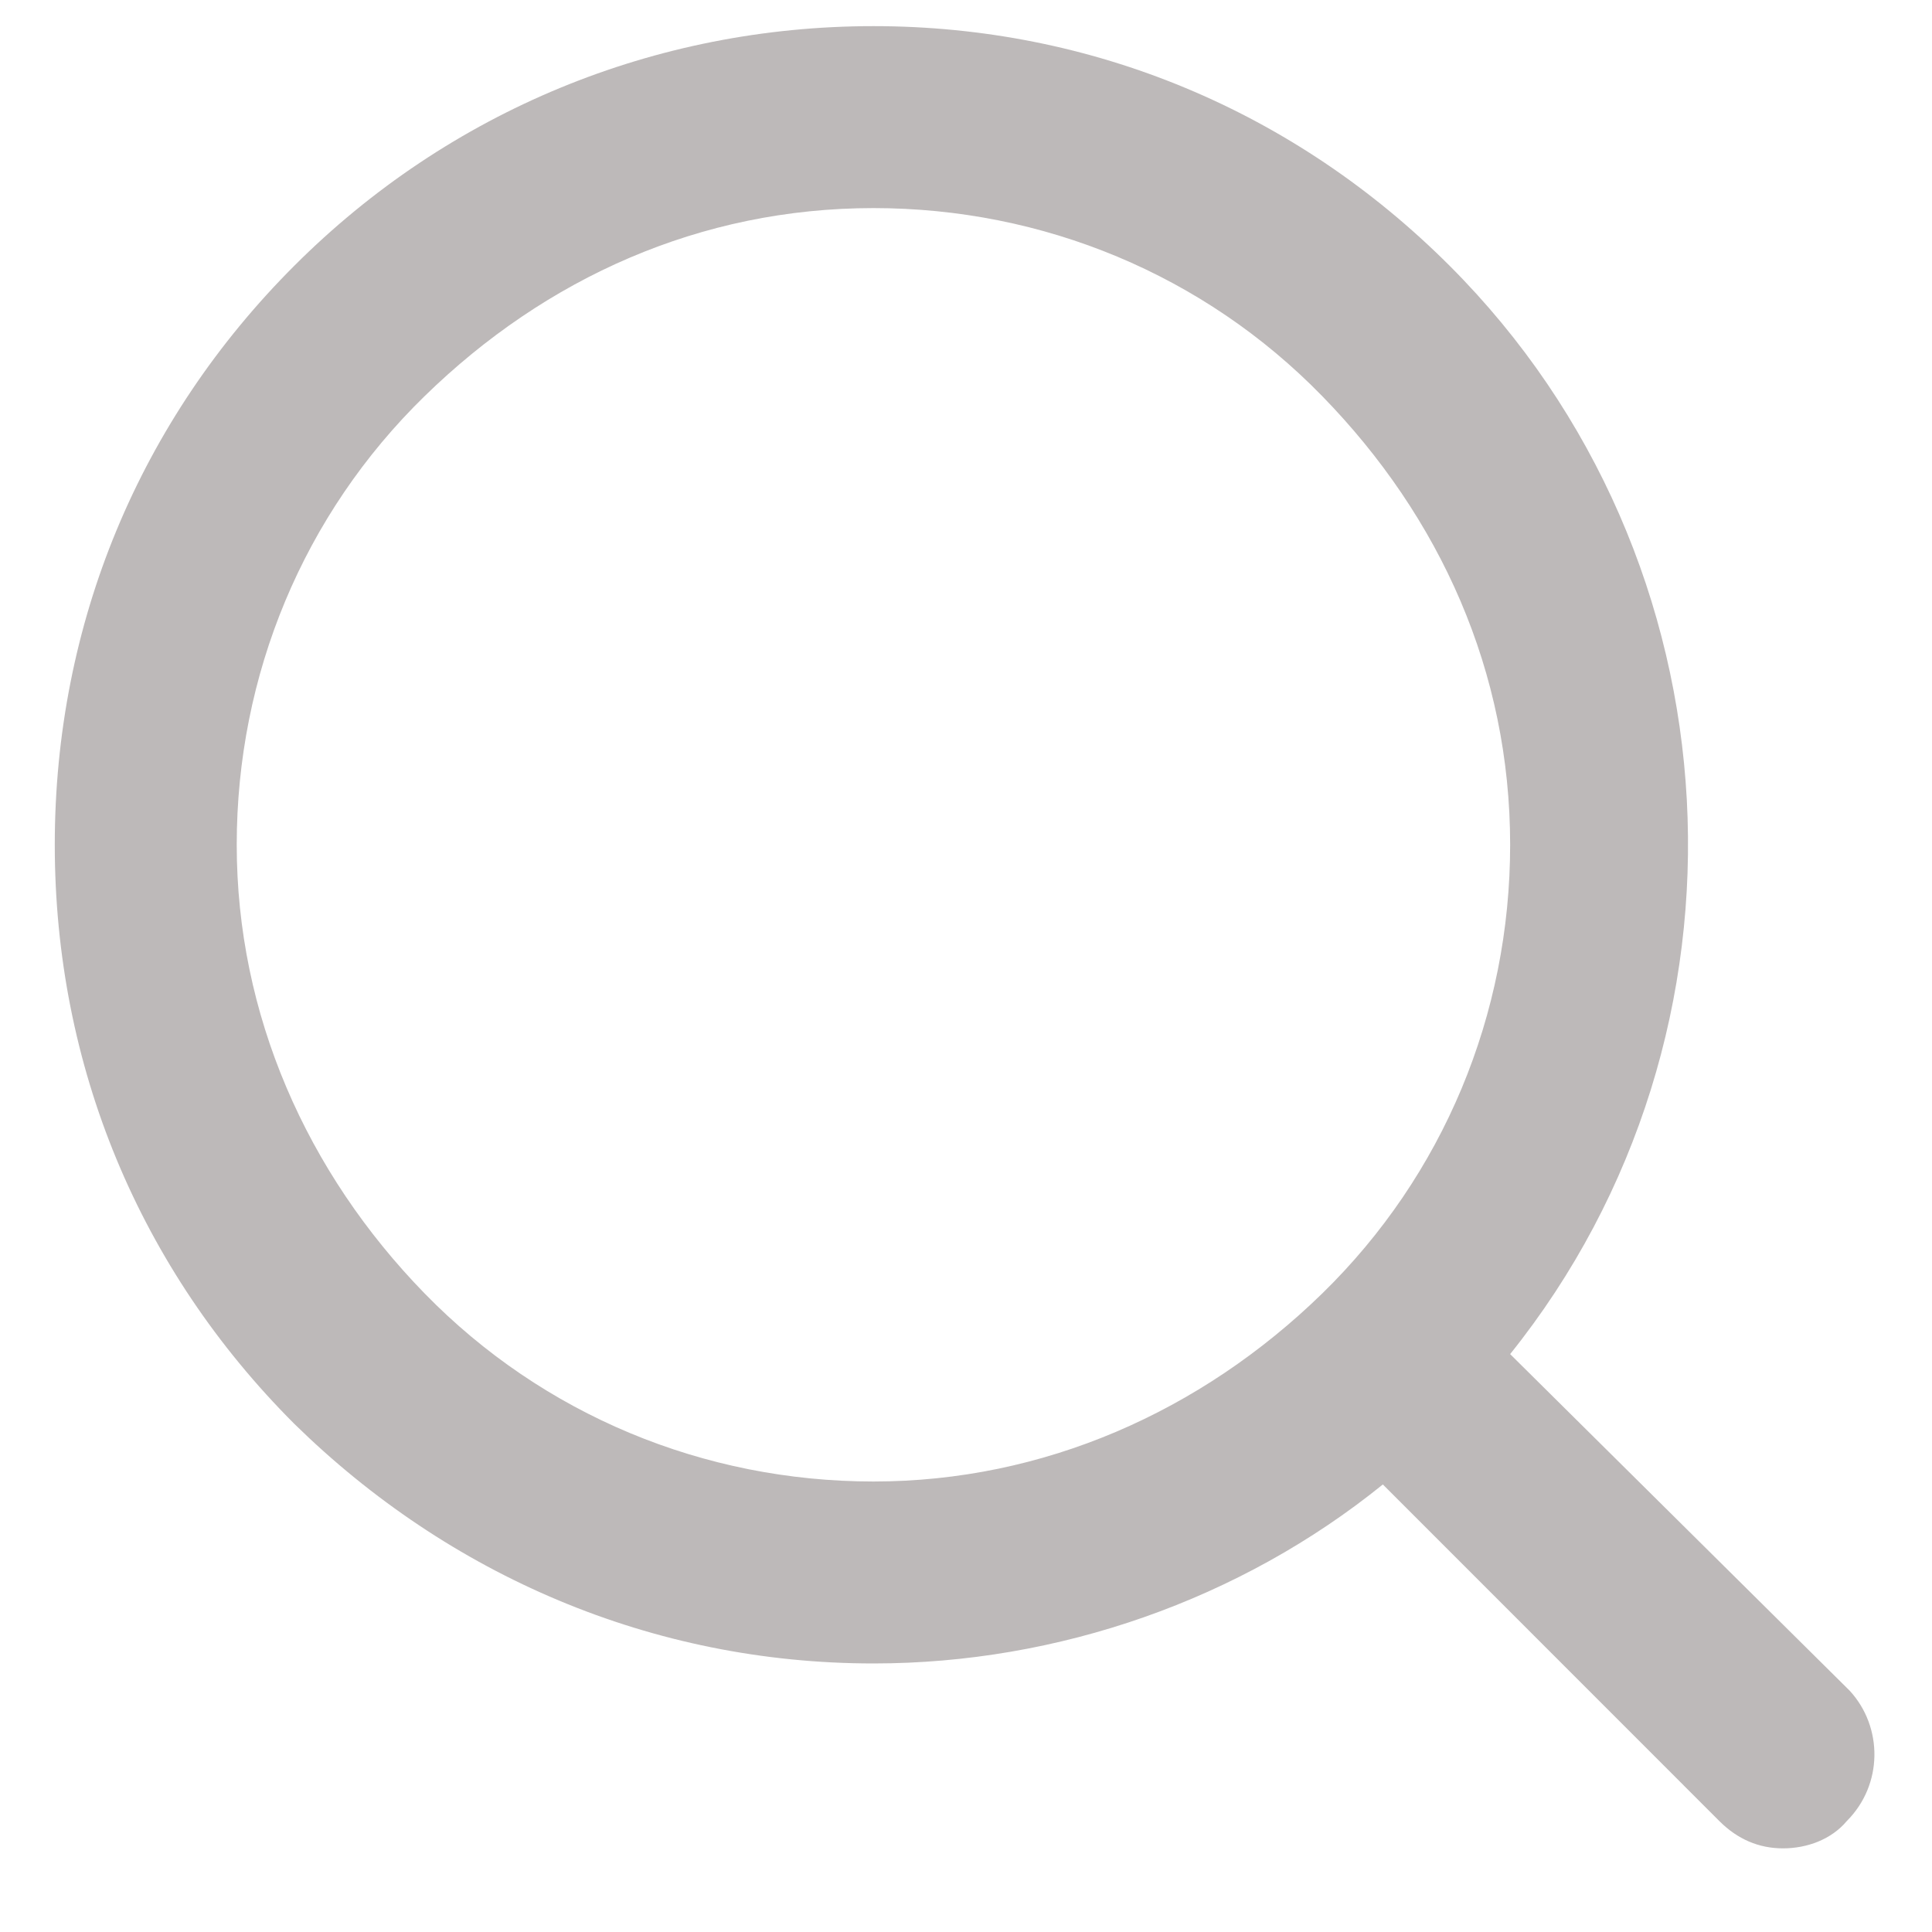 <svg width="17" height="17" viewBox="0 0 17 17" fill="none" xmlns="http://www.w3.org/2000/svg">
<g clip-path="url(#clip0)">
<path d="M16.276 14.877L13.288 11.915C15.556 9.087 15.343 4.925 12.755 2.338C11.394 0.977 9.607 0.23 7.686 0.23C5.765 0.23 3.951 0.977 2.59 2.338C1.229 3.698 0.482 5.486 0.482 7.433C0.482 9.381 1.229 11.168 2.59 12.529C3.951 13.863 5.738 14.637 7.686 14.637C9.313 14.637 10.914 14.076 12.168 13.062L15.129 16.024C15.289 16.184 15.476 16.264 15.689 16.264C15.903 16.264 16.116 16.184 16.25 16.024C16.57 15.704 16.57 15.197 16.276 14.877ZM13.288 7.433C13.288 8.927 12.701 10.341 11.634 11.382C10.567 12.422 9.18 13.036 7.686 13.036C6.192 13.036 4.778 12.449 3.737 11.382C2.697 10.315 2.083 8.927 2.083 7.433C2.083 5.939 2.67 4.525 3.737 3.485C4.804 2.444 6.165 1.831 7.686 1.831C9.18 1.831 10.594 2.418 11.634 3.485C12.675 4.552 13.288 5.913 13.288 7.433Z" fill="#BDB9B9"/>
</g>
<defs>
<clipPath id="clip0">
<rect width="16.01" height="16.034" fill="white" transform="translate(0.482 0.23)"/>
</clipPath>
</defs>
</svg>
